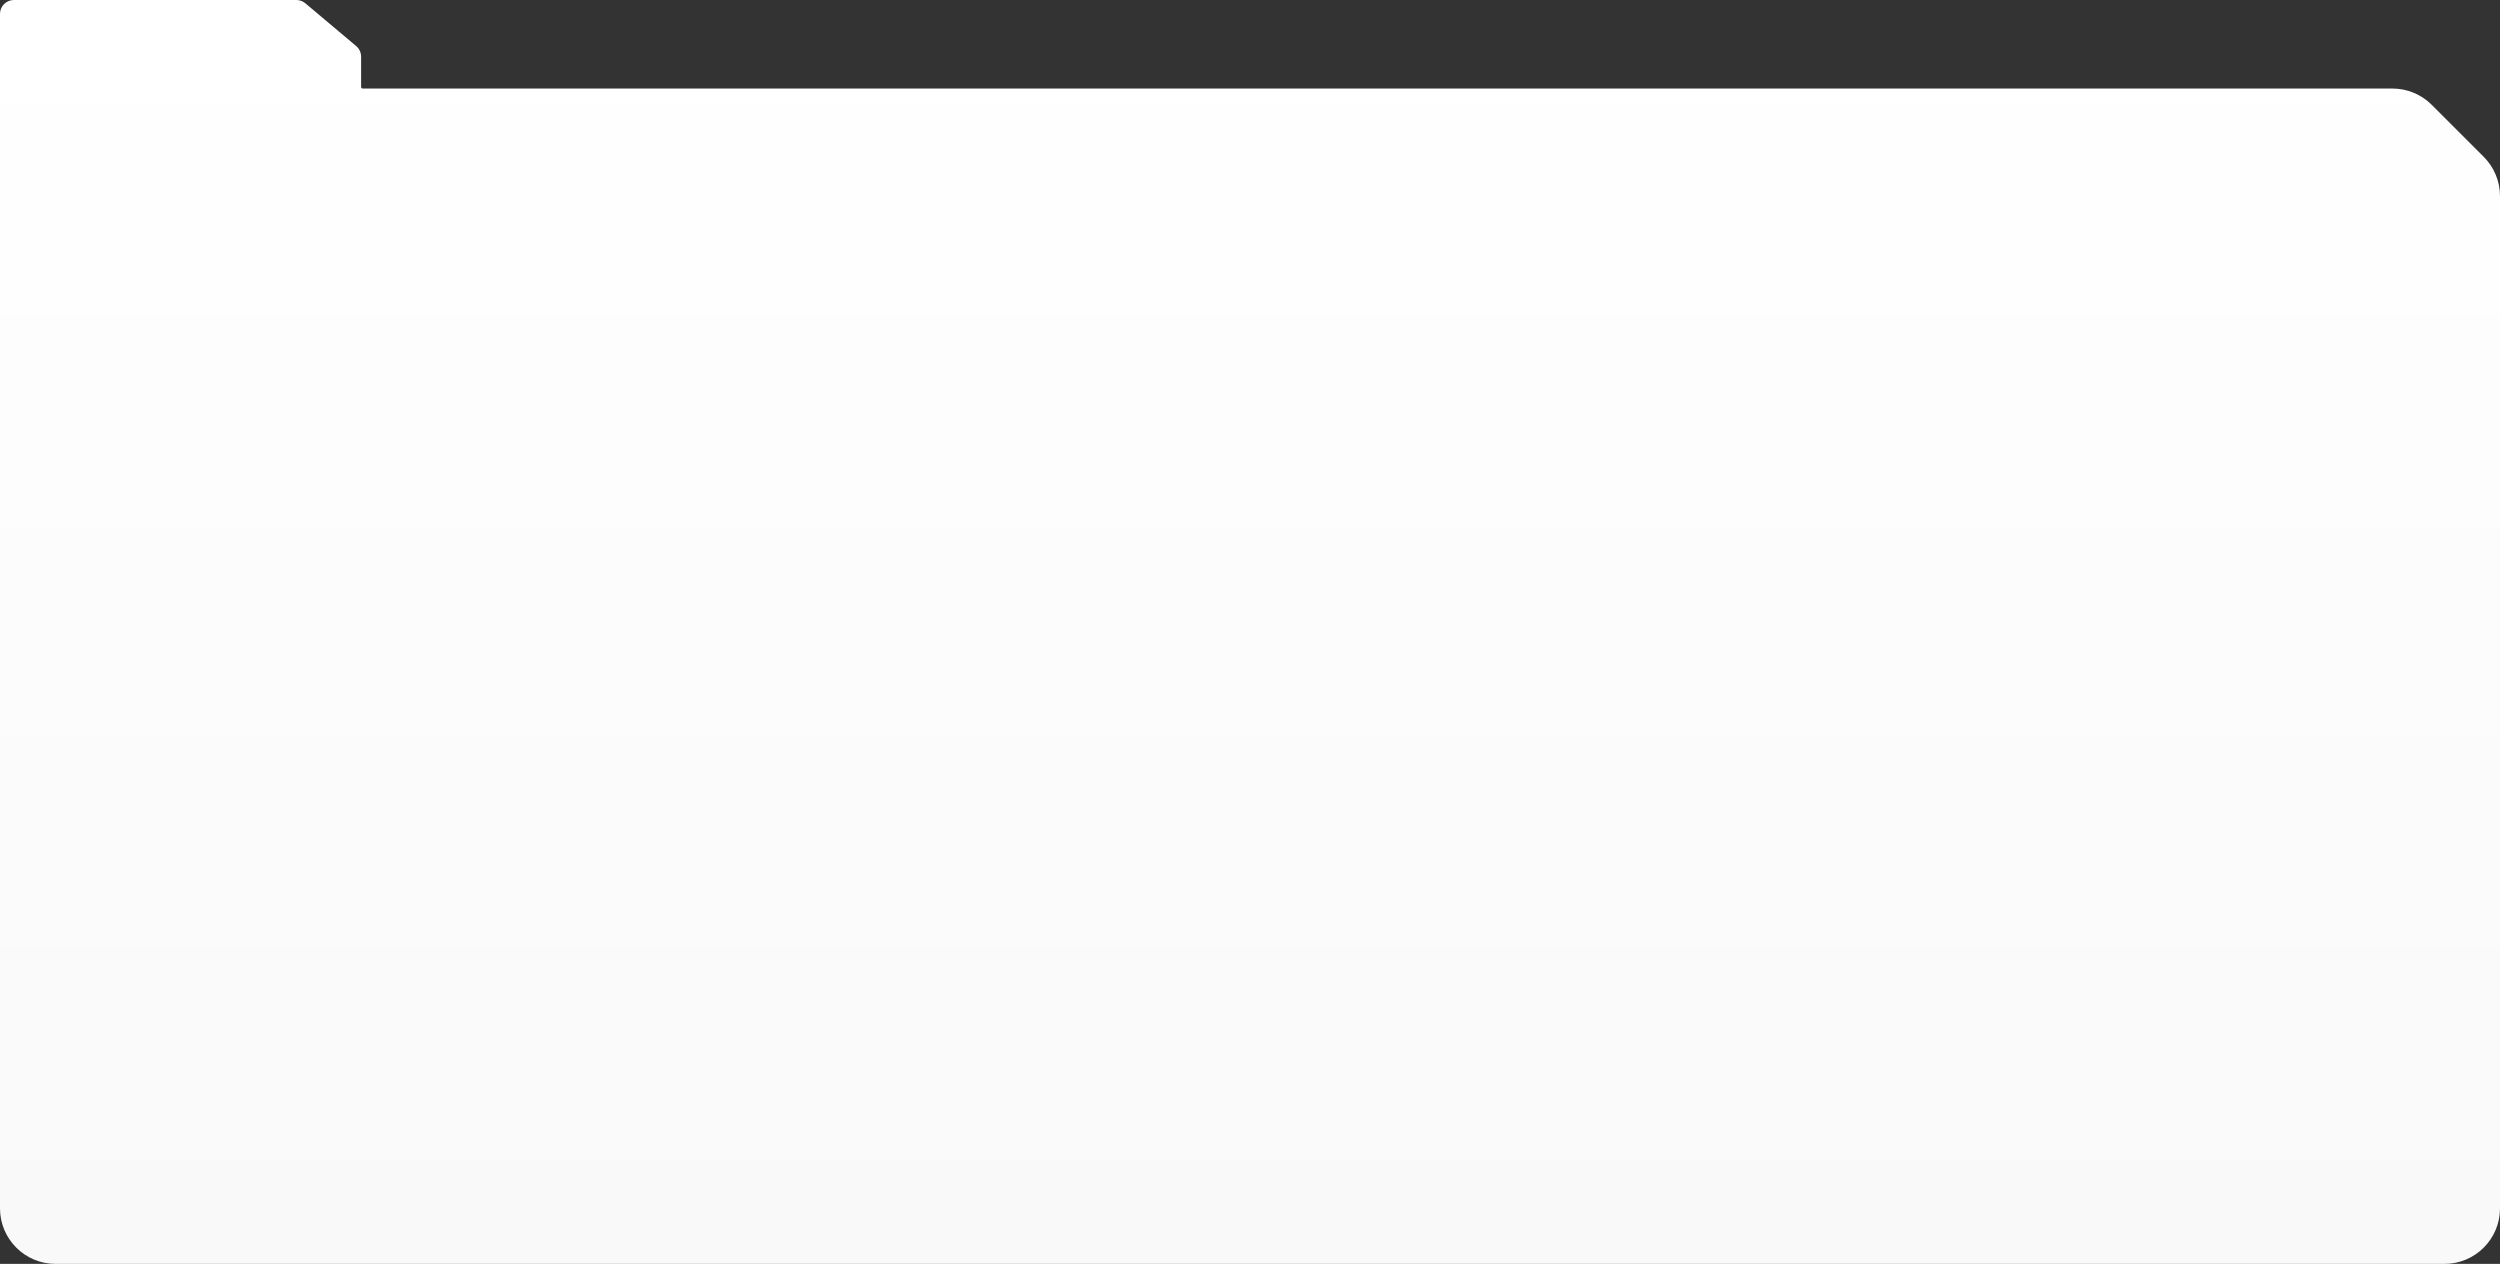 <?xml version="1.0" encoding="UTF-8"?> <svg xmlns="http://www.w3.org/2000/svg" width="1440" height="728" viewBox="0 0 1440 728" fill="none"><rect x="0" y="0" width="1440" height="728" fill="#333333" stroke="none"/><path d="M170.707 0C172.591 0 174.416 0.665 175.857 1.878L205.15 26.523C206.957 28.043 208 30.284 208 32.645V50V50C208 50.532 208.406 51 208.938 51H1378.04C1386.53 51 1394.67 54.371 1400.67 60.373L1430.63 90.332C1436.63 96.334 1440 104.473 1440 112.96V696C1440 713.673 1425.67 728 1408 728H32C14.327 728 0 713.673 0 696V51.03C0 51.014 0.014 51 0.03 51V51C0.048 51 0.062 50.984 0.06 50.966C0.022 50.649 0 50.327 0 50V8C4.50979e-07 3.582 3.582 0 8 0H170.707Z" fill="url(#paint0_linear_390_1633)"></path><defs><linearGradient id="paint0_linear_390_1633" x1="720" y1="0" x2="720" y2="728" gradientUnits="userSpaceOnUse"><stop stop-color="white"></stop><stop offset="1" stop-color="#F9F9F9"></stop></linearGradient></defs></svg> 